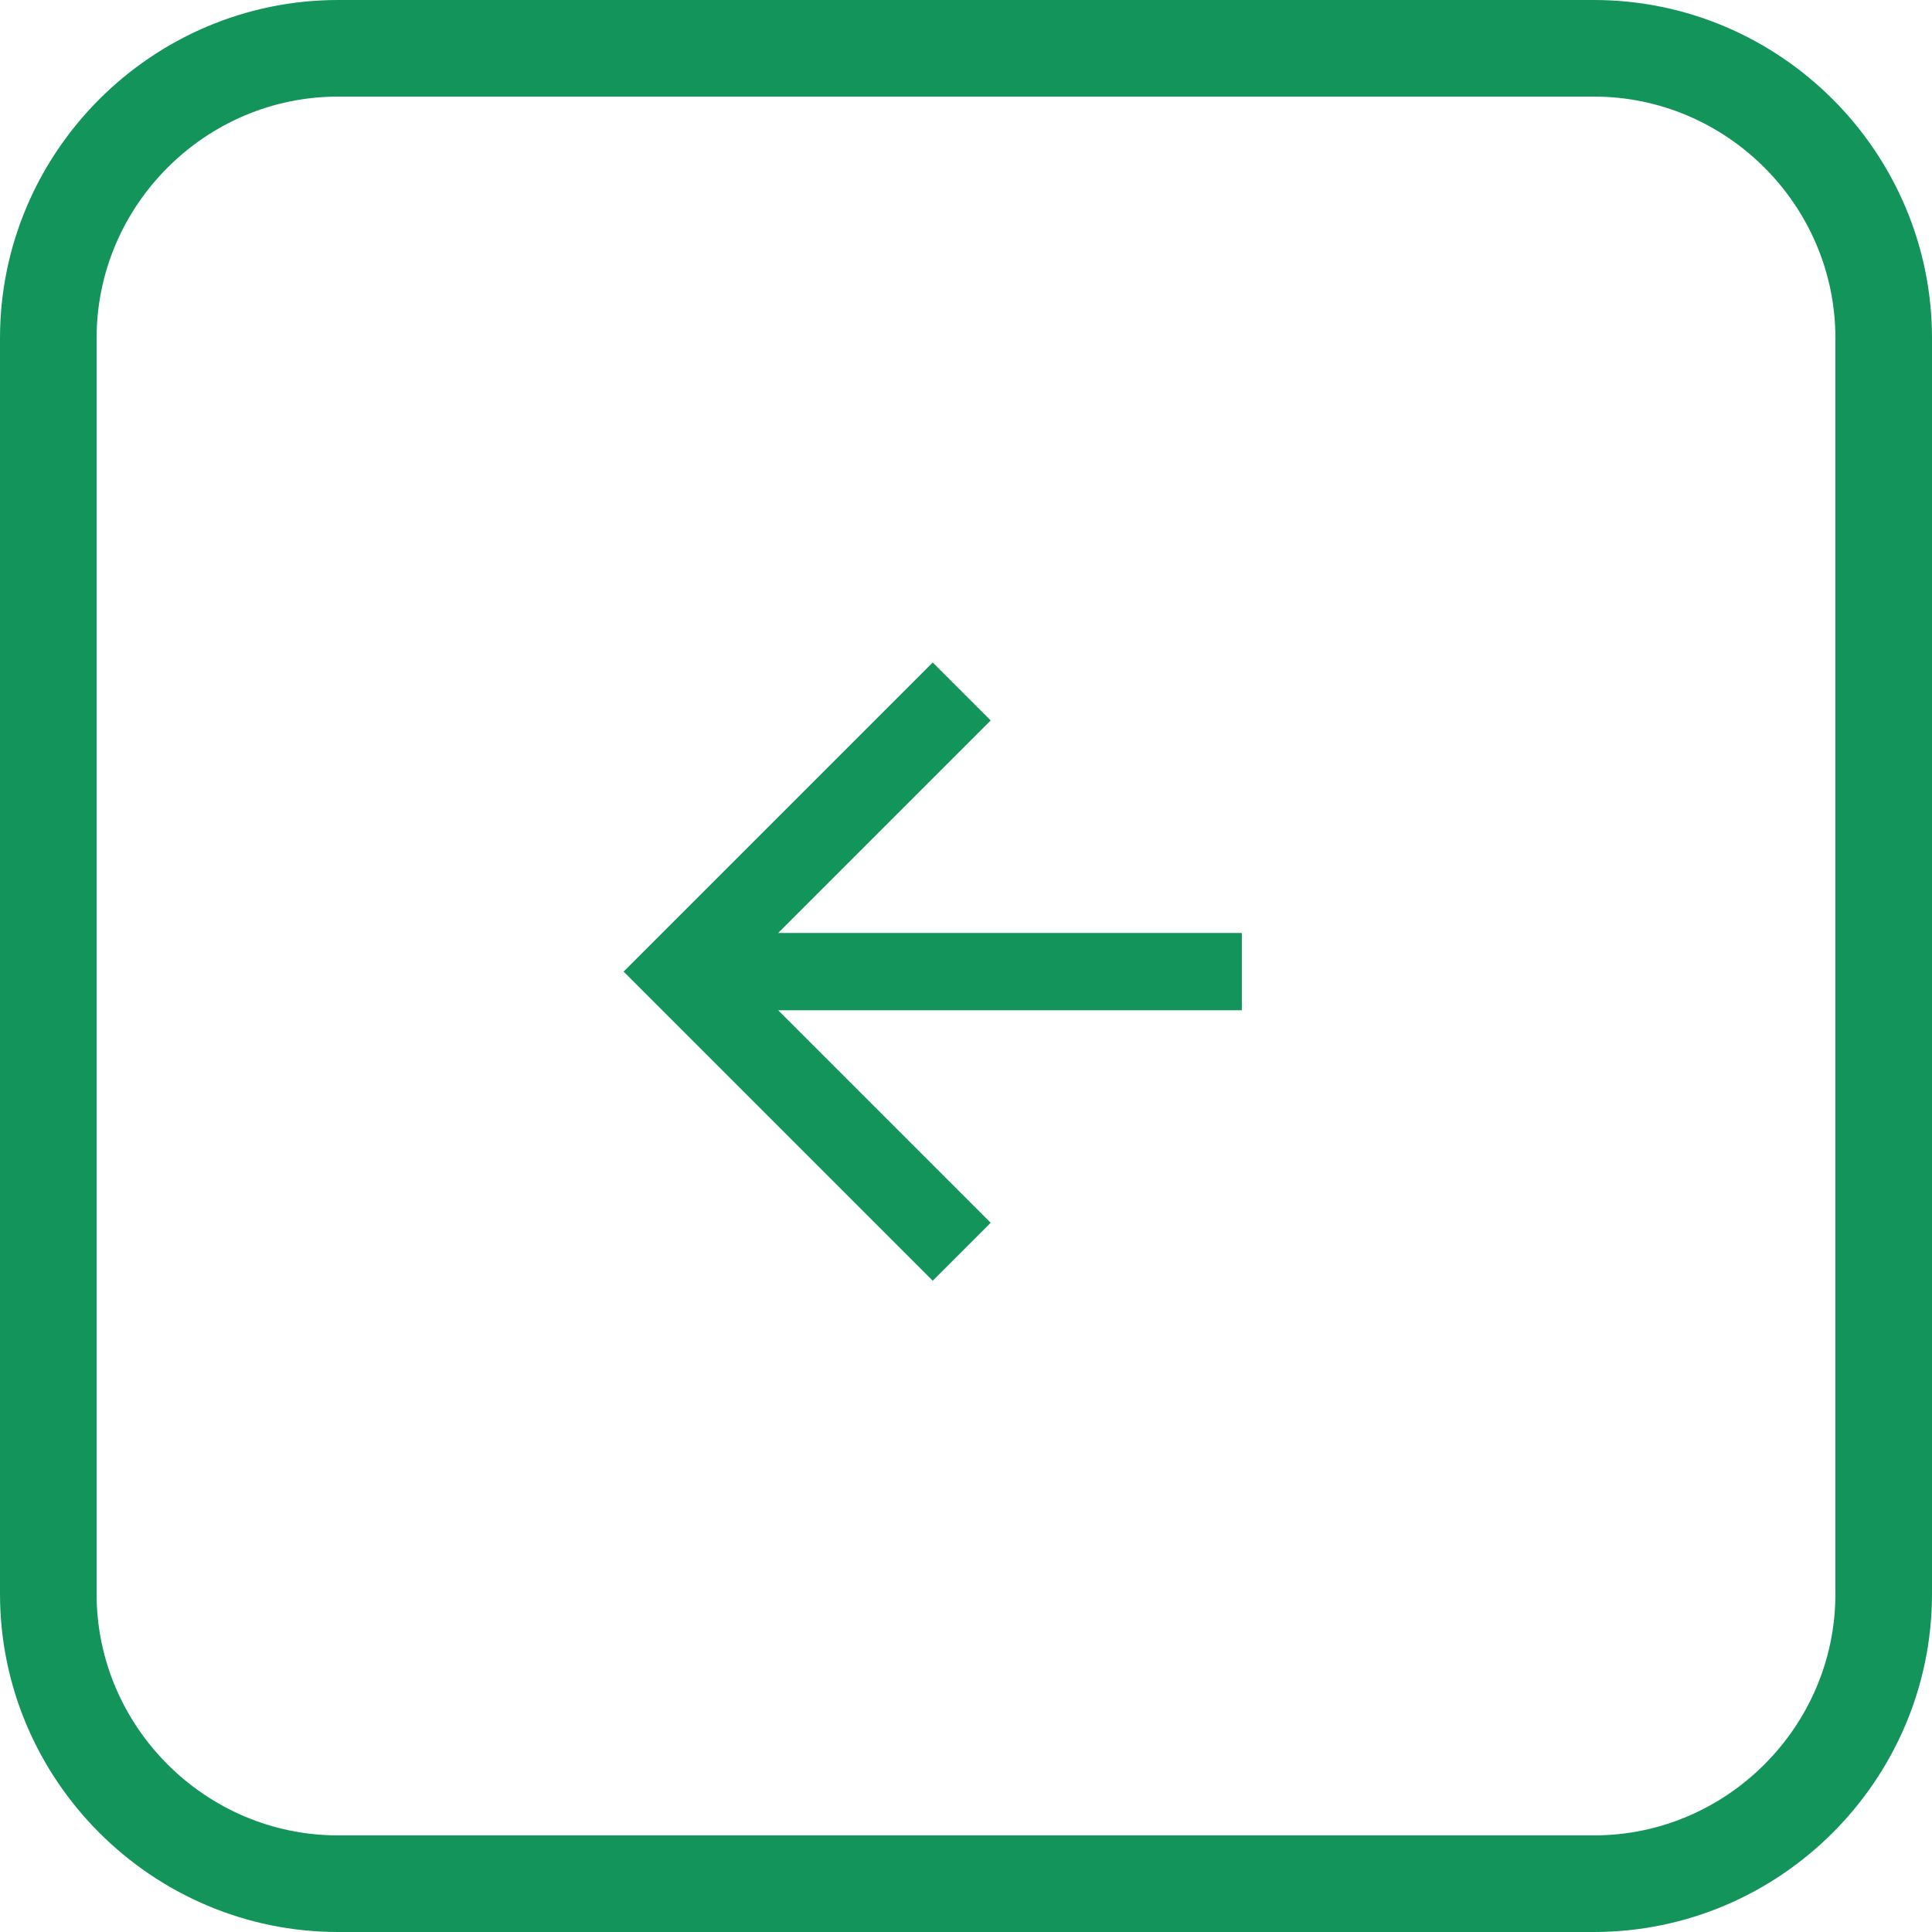 <?xml version="1.0" encoding="utf-8"?>
<!-- Generator: Adobe Illustrator 24.0.0, SVG Export Plug-In . SVG Version: 6.00 Build 0)  -->
<svg version="1.1" id="Camada_1" xmlns="http://www.w3.org/2000/svg" xmlns:xlink="http://www.w3.org/1999/xlink" x="0px" y="0px"
	 width="40px" height="40px" viewBox="0 0 40 40" style="enable-background:new 0 0 40 40;" xml:space="preserve">
<style type="text/css">
	.st0{fill:none;}
	.st1{fill:none;stroke:#12945B;stroke-width:2;}
	.st2{fill:#12945B;}
</style>
<g>
	<path class="st0" d="M33,40H7c-3.9,0-7-3.1-7-7V7c0-3.9,3.1-7,7-7h26c3.9,0,7,3.1,7,7v26C40,36.9,36.9,40,33,40z"/>
	<path class="st1" d="M33,39H7c-3.3,0-6-2.7-6-6V7c0-3.3,2.7-6,6-6h26c3.3,0,6,2.7,6,6v26C39,36.3,36.3,39,33,39z"/>
</g>
<g transform="translate(14.311 13.516)">
	<path class="st2" d="M5,13l1.2-1.2L1.8,7.4h9.6V5.8H1.8l4.4-4.4L5,0.2l-6.4,6.4L5,13z"/>
</g>
</svg>
